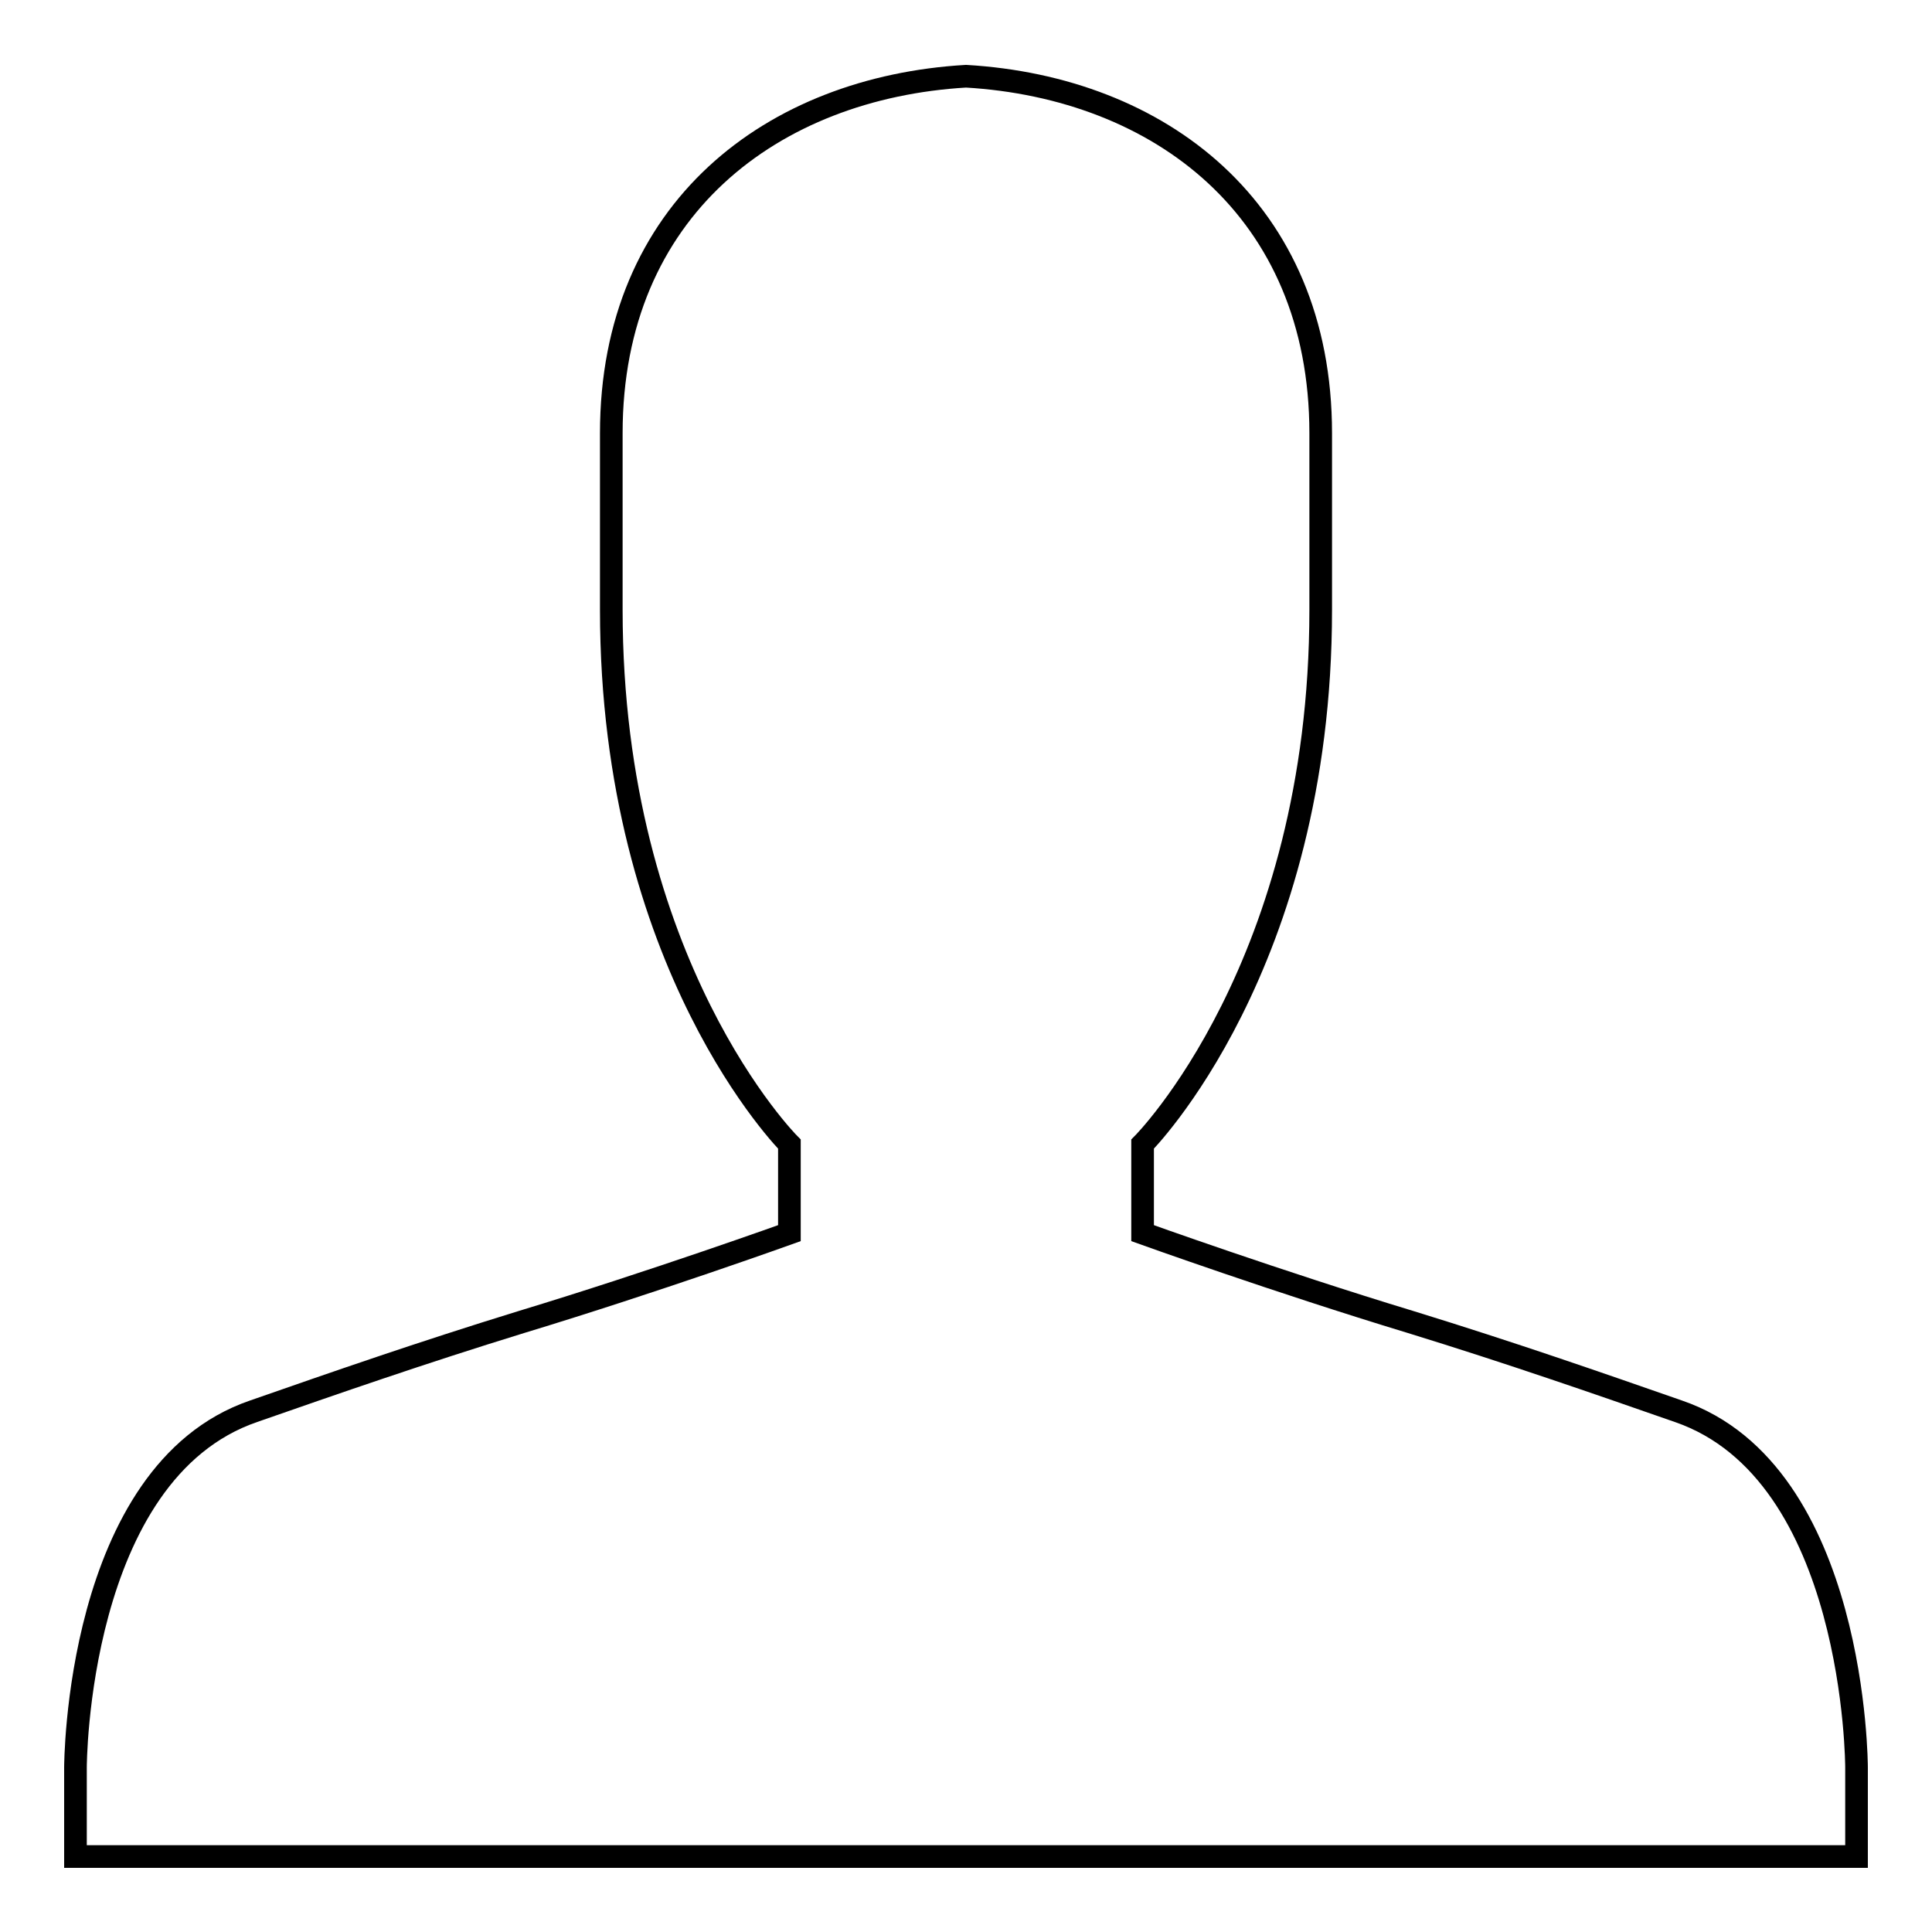 <?xml version="1.0" encoding="utf-8"?>
<!-- Svg Vector Icons : http://www.onlinewebfonts.com/icon -->
<!DOCTYPE svg PUBLIC "-//W3C//DTD SVG 1.1//EN" "http://www.w3.org/Graphics/SVG/1.1/DTD/svg11.dtd">
<svg version="1.1" xmlns="http://www.w3.org/2000/svg" xmlns:xlink="http://www.w3.org/1999/xlink" x="0px" y="0px" viewBox="0 0 256 256" enable-background="new 0 0 256 256" xml:space="preserve">
<g><g><path stroke-width="3" fill-opacity="0" stroke="#000000"  d="M222.4,187c-10.9-3.8-22.1-7.7-35.4-11.8c-17.8-5.4-35.6-11.8-35.6-11.8v-11.8c0,0,23.6-23.6,23.6-70.8c0-11.8,0-14.9,0-23.4c0-29.7-21.4-45.8-47-47.3v0l0,0l0,0v0c-25.6,1.5-47,17.6-47,47.3c0,8.5,0,11.6,0,23.4c0,47.2,23.6,70.8,23.6,70.8v11.8c0,0-17.8,6.4-35.6,11.8c-13.3,4.1-24.5,8-35.4,11.8C10,195.1,10,234.2,10,234.2V246h118h118v-11.8C246,234.2,246,195.1,222.4,187L222.4,187z"/></g></g>
</svg>